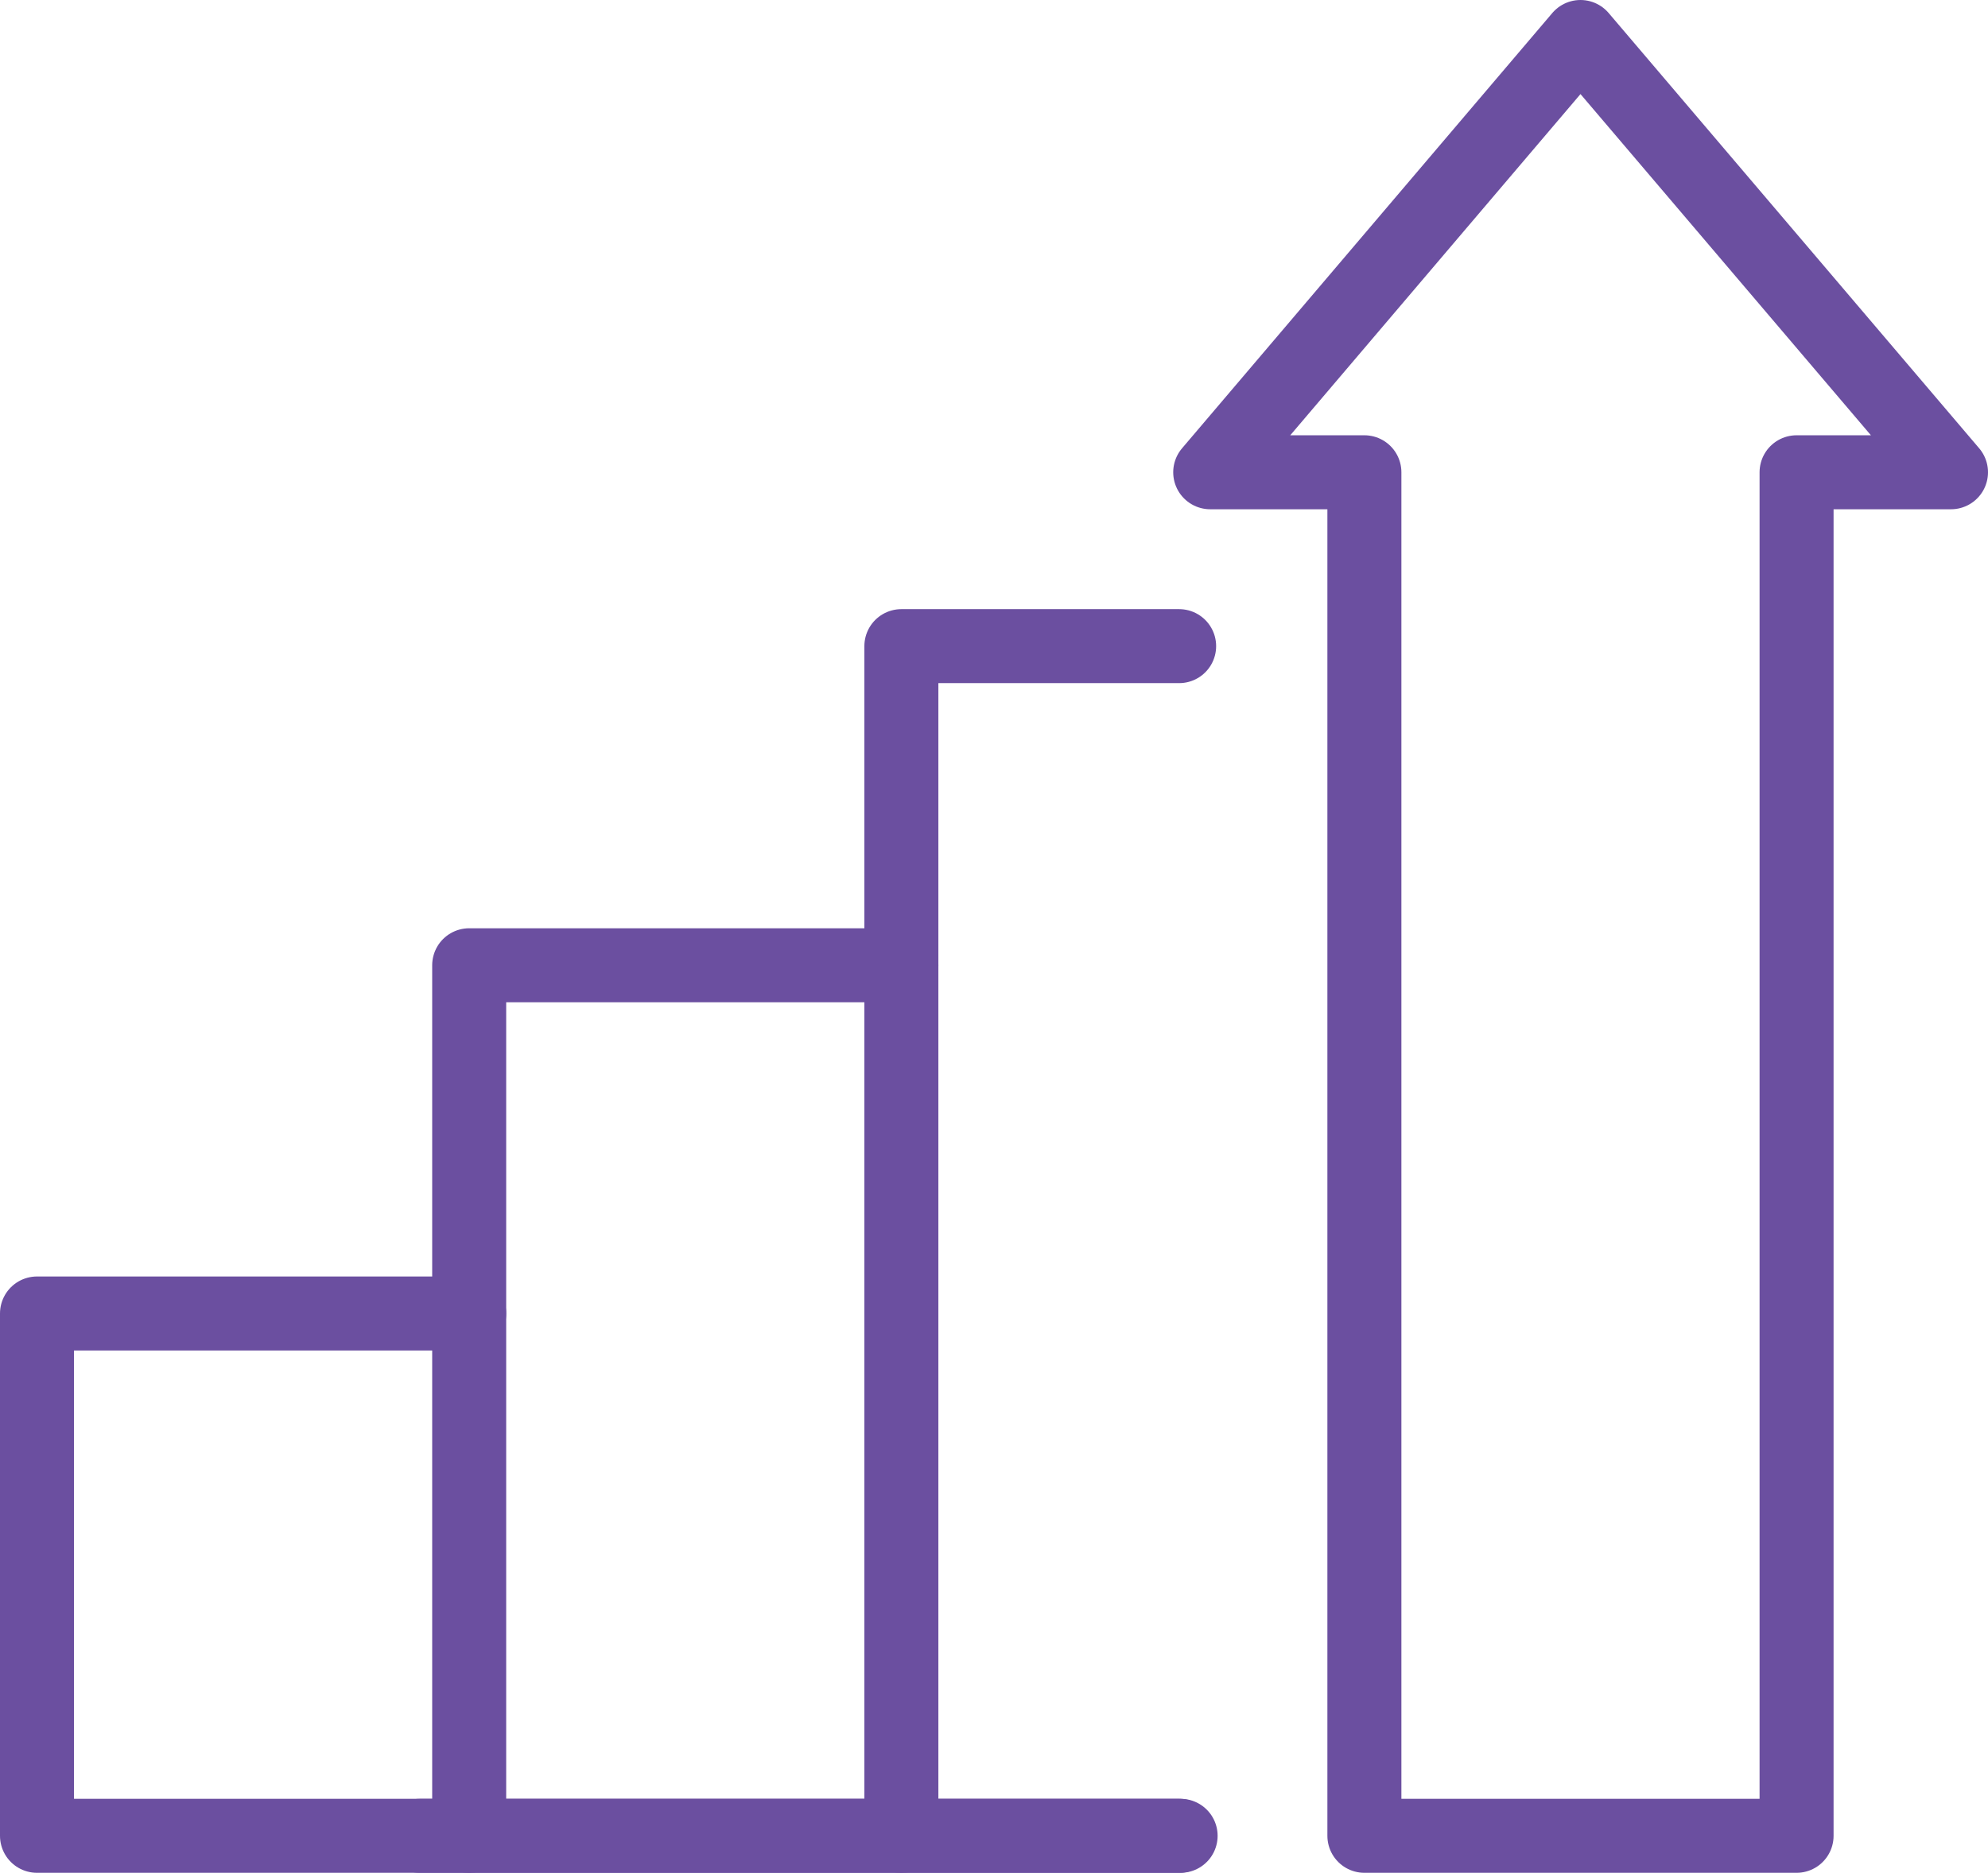 <?xml version="1.0" encoding="UTF-8"?><svg id="Layer_2" xmlns="http://www.w3.org/2000/svg" viewBox="0 0 80.59 75.94"><defs><style>.cls-1{fill:none;stroke:#6b4fa0;stroke-linecap:round;stroke-linejoin:round;stroke-width:3px;}</style></defs><g id="Layer_1-2"><g id="Improve"><g id="growth"><polyline class="cls-1" points="47.8 26.2 36.54 26.2 36.54 74.44 47.8 74.44"/><polyline class="cls-1" points="19.02 53.26 1.5 53.26 1.5 74.44 19.02 74.44"/><polyline class="cls-1" points="36.54 39.14 19.02 39.14 19.02 74.44 36.54 74.44"/><polygon class="cls-1" points="55.31 19.15 55.31 74.44 72.83 74.44 72.83 19.15 79.09 19.15 64.07 1.5 49.06 19.15 55.31 19.15"/></g><line class="cls-1" x1="17.02" y1="74.44" x2="47.86" y2="74.44"/></g></g></svg>
